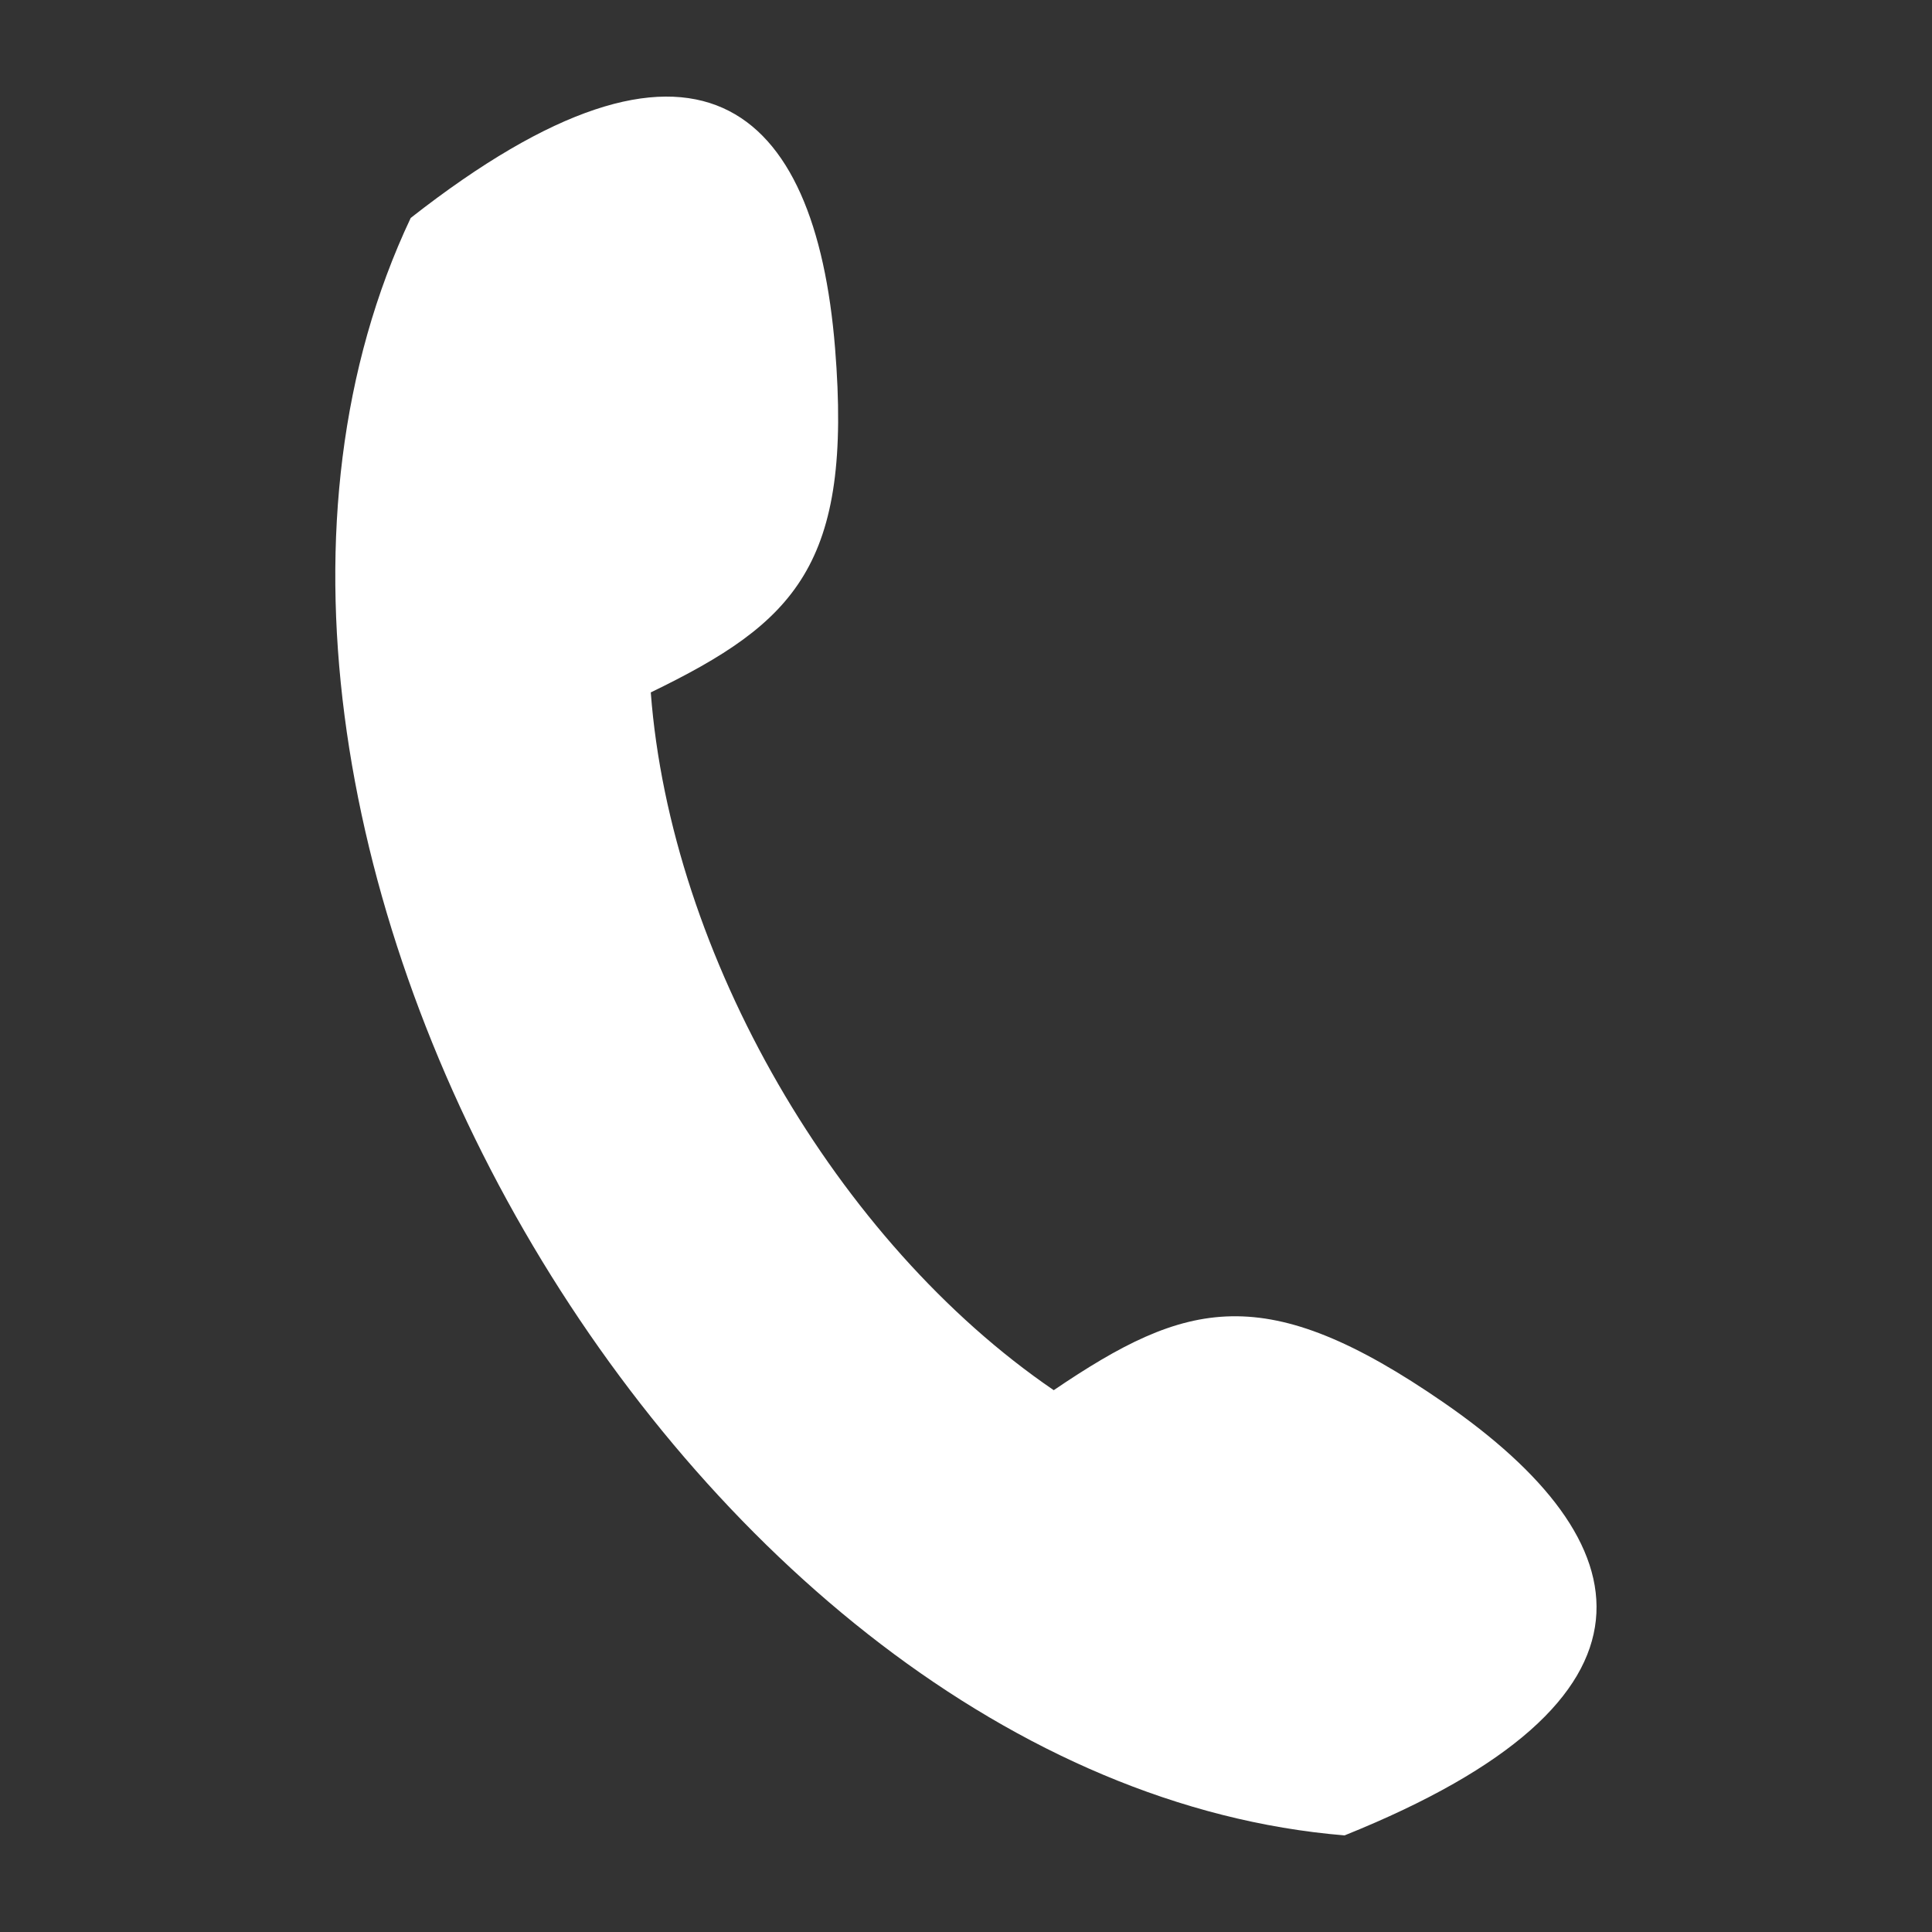 <?xml version="1.0" encoding="UTF-8"?>
<svg fill="#FFFFFF" width="100pt" height="100pt" version="1.1" viewBox="0 0 100 100" xmlns="http://www.w3.org/2000/svg">
 <rect x="0" y="0" width="100" height="100" fill="#333333" stroke="none"/>
 <path d="m54.539 71.957c6.879-4.664 10.926-5.754 20.199 0.648 10.379 7.168 12.305 15.379-5.144 22.395-34.152-2.816-62.973-52.734-48.336-83.719 14.797-11.602 20.949-5.832 21.965 6.742 0.91 11.23-2.059 14.191-9.539 17.816 1.027 13.574 9.609 28.438 20.852 36.113z" fill-rule="evenodd"/>
</svg>
